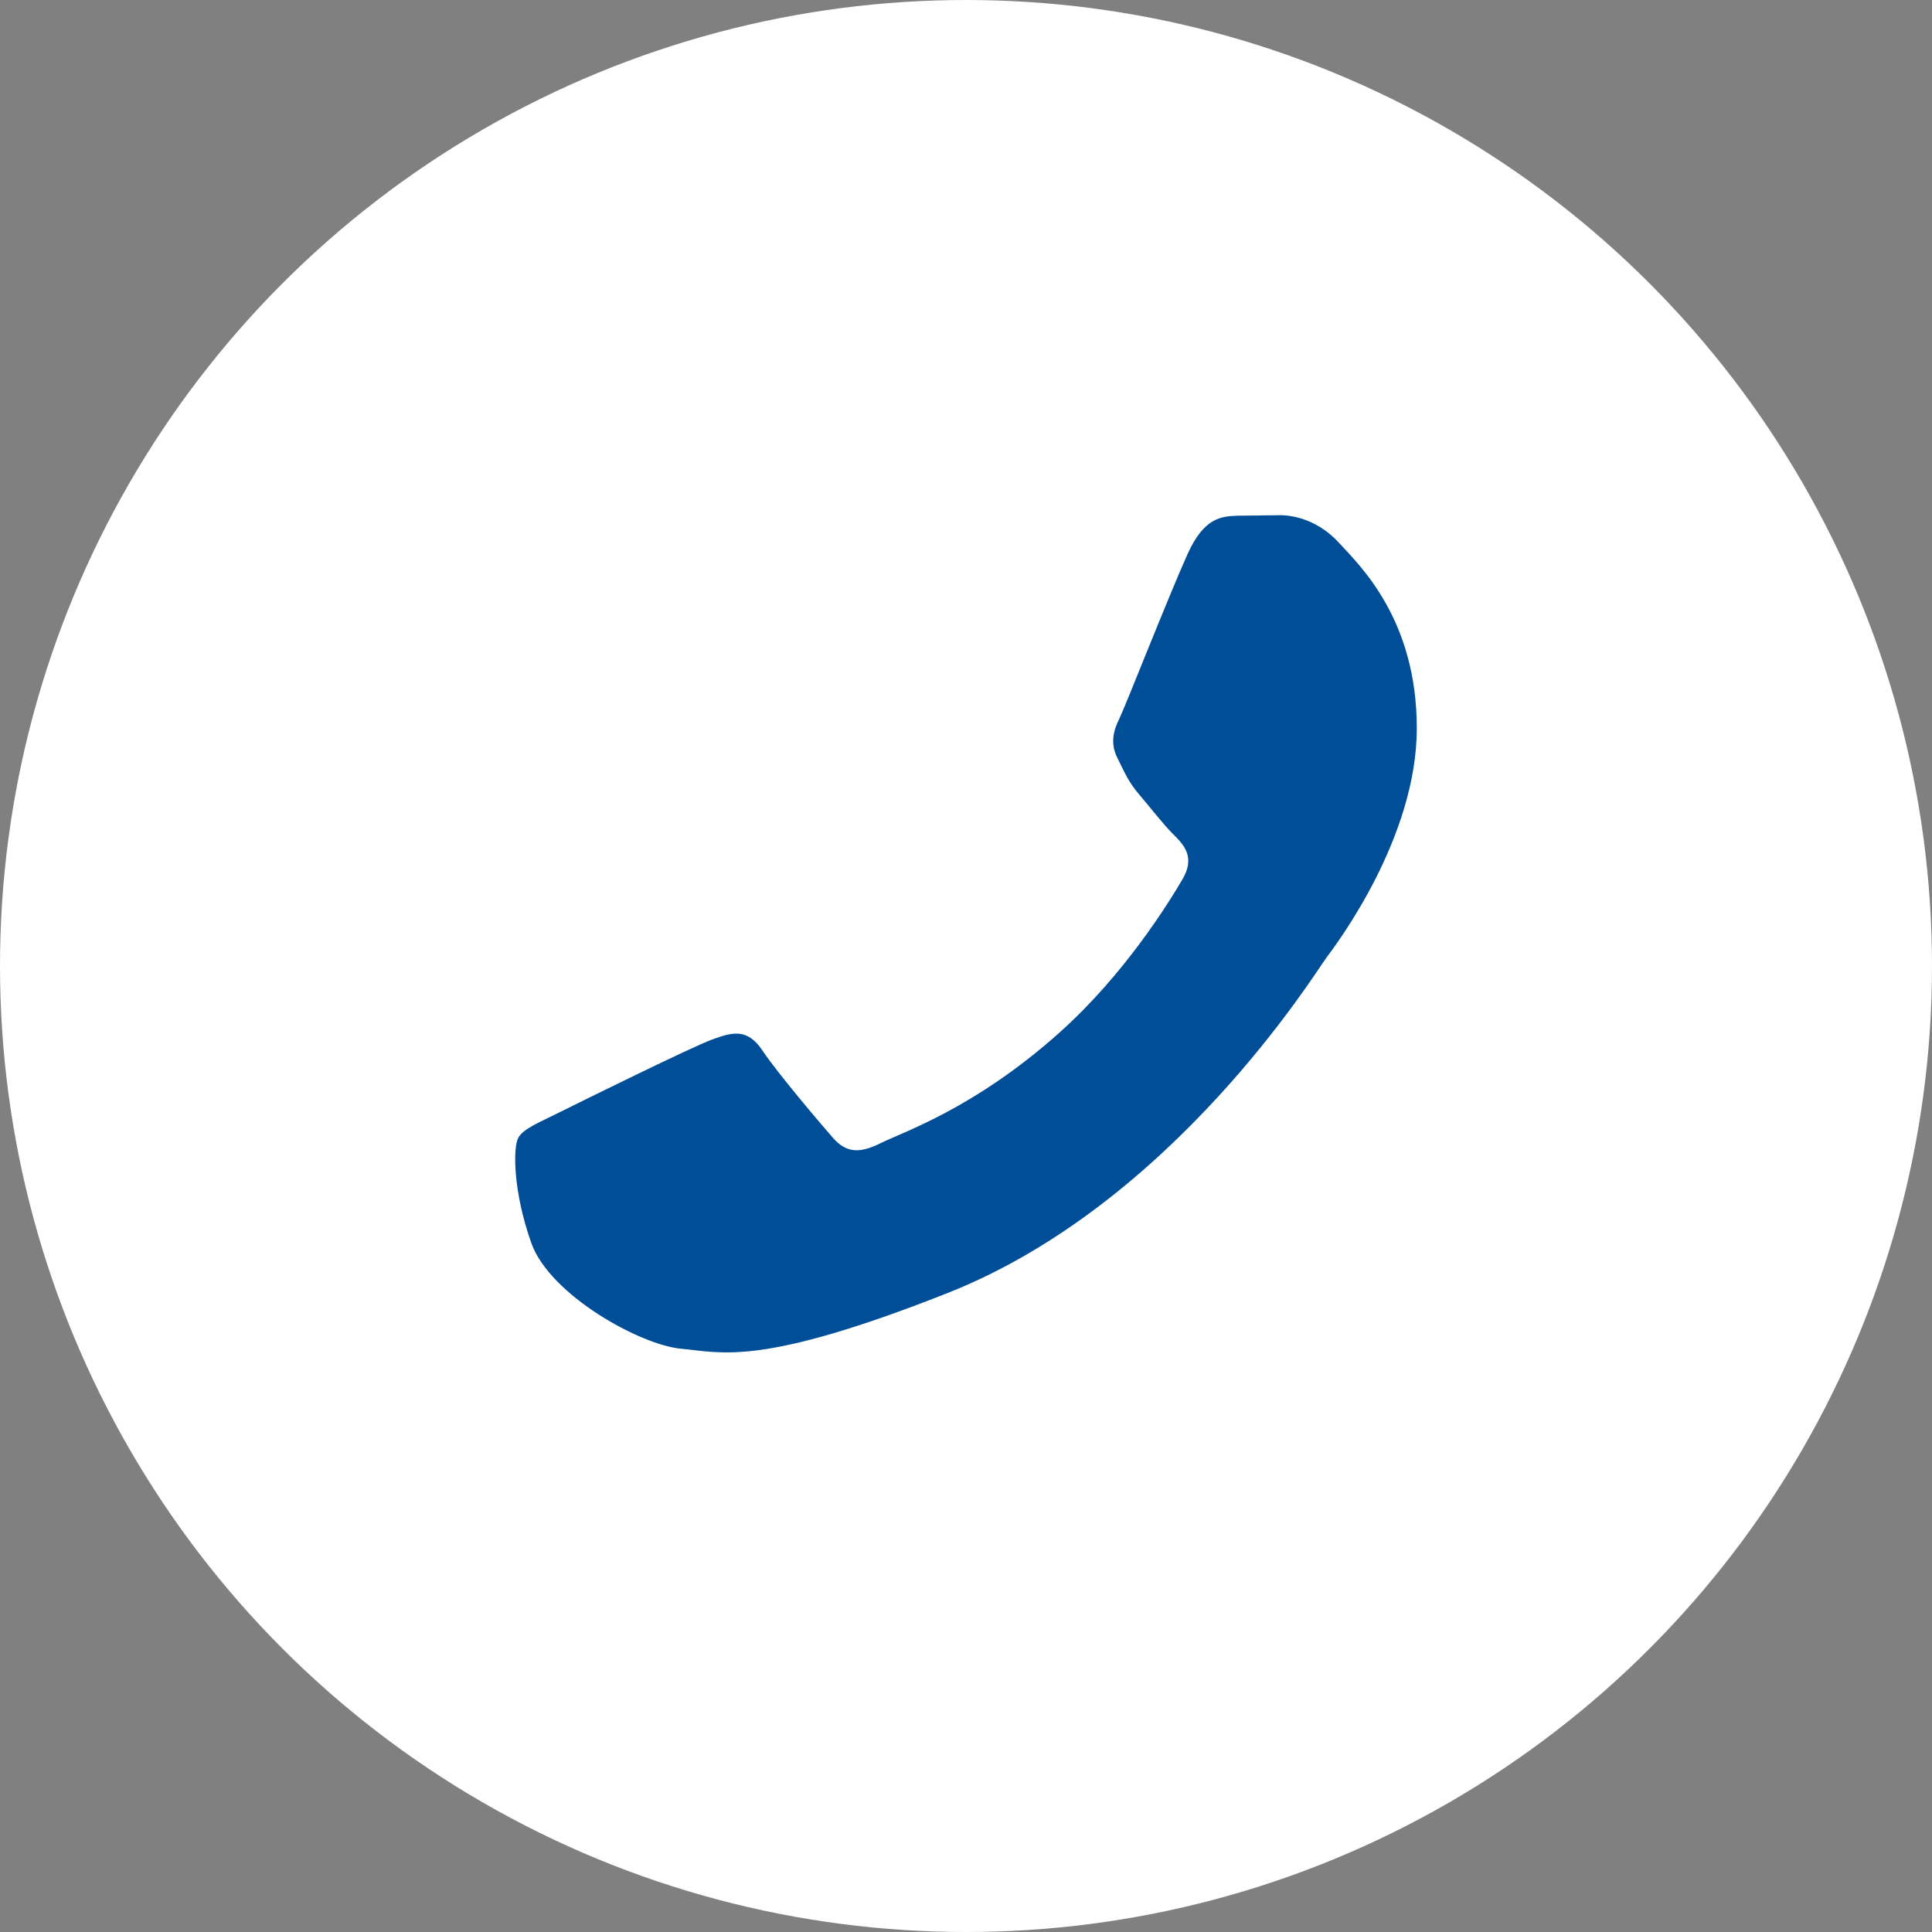 <?xml version="1.0" encoding="UTF-8"?> <svg xmlns="http://www.w3.org/2000/svg" width="30" height="30" viewBox="0 0 30 30" fill="none"><rect x="0" y="0" width="30" height="30" fill="#808080" stroke="none"/><circle cx="15" cy="15" r="15" fill="white"></circle><path fill-rule="evenodd" clip-rule="evenodd" d="M18.44 8.604C18.699 8.03 18.97 8.018 19.216 8.008L19.876 8C20.105 8 20.479 8.086 20.794 8.431C21.11 8.777 22 9.611 22 11.308C22 13.004 20.766 14.644 20.594 14.874C20.422 15.105 18.211 18.698 14.709 20.08C11.8 21.229 11.208 21 10.576 20.943C9.944 20.886 8.538 20.109 8.251 19.303C7.964 18.498 7.964 17.808 8.05 17.664C8.136 17.52 8.366 17.434 8.71 17.261C9.055 17.089 10.748 16.254 11.064 16.139C11.38 16.024 11.609 15.967 11.839 16.312C12.069 16.657 12.729 17.434 12.93 17.664C13.131 17.894 13.331 17.923 13.676 17.75C14.021 17.578 15.13 17.214 16.446 16.039C17.47 15.125 18.161 13.996 18.363 13.651C18.564 13.306 18.384 13.119 18.211 12.947C18.056 12.793 17.867 12.544 17.694 12.343C17.522 12.142 17.465 11.998 17.35 11.768C17.235 11.538 17.293 11.336 17.379 11.164C17.465 10.992 18.134 9.286 18.44 8.604Z" fill="#004E97"></path></svg> 